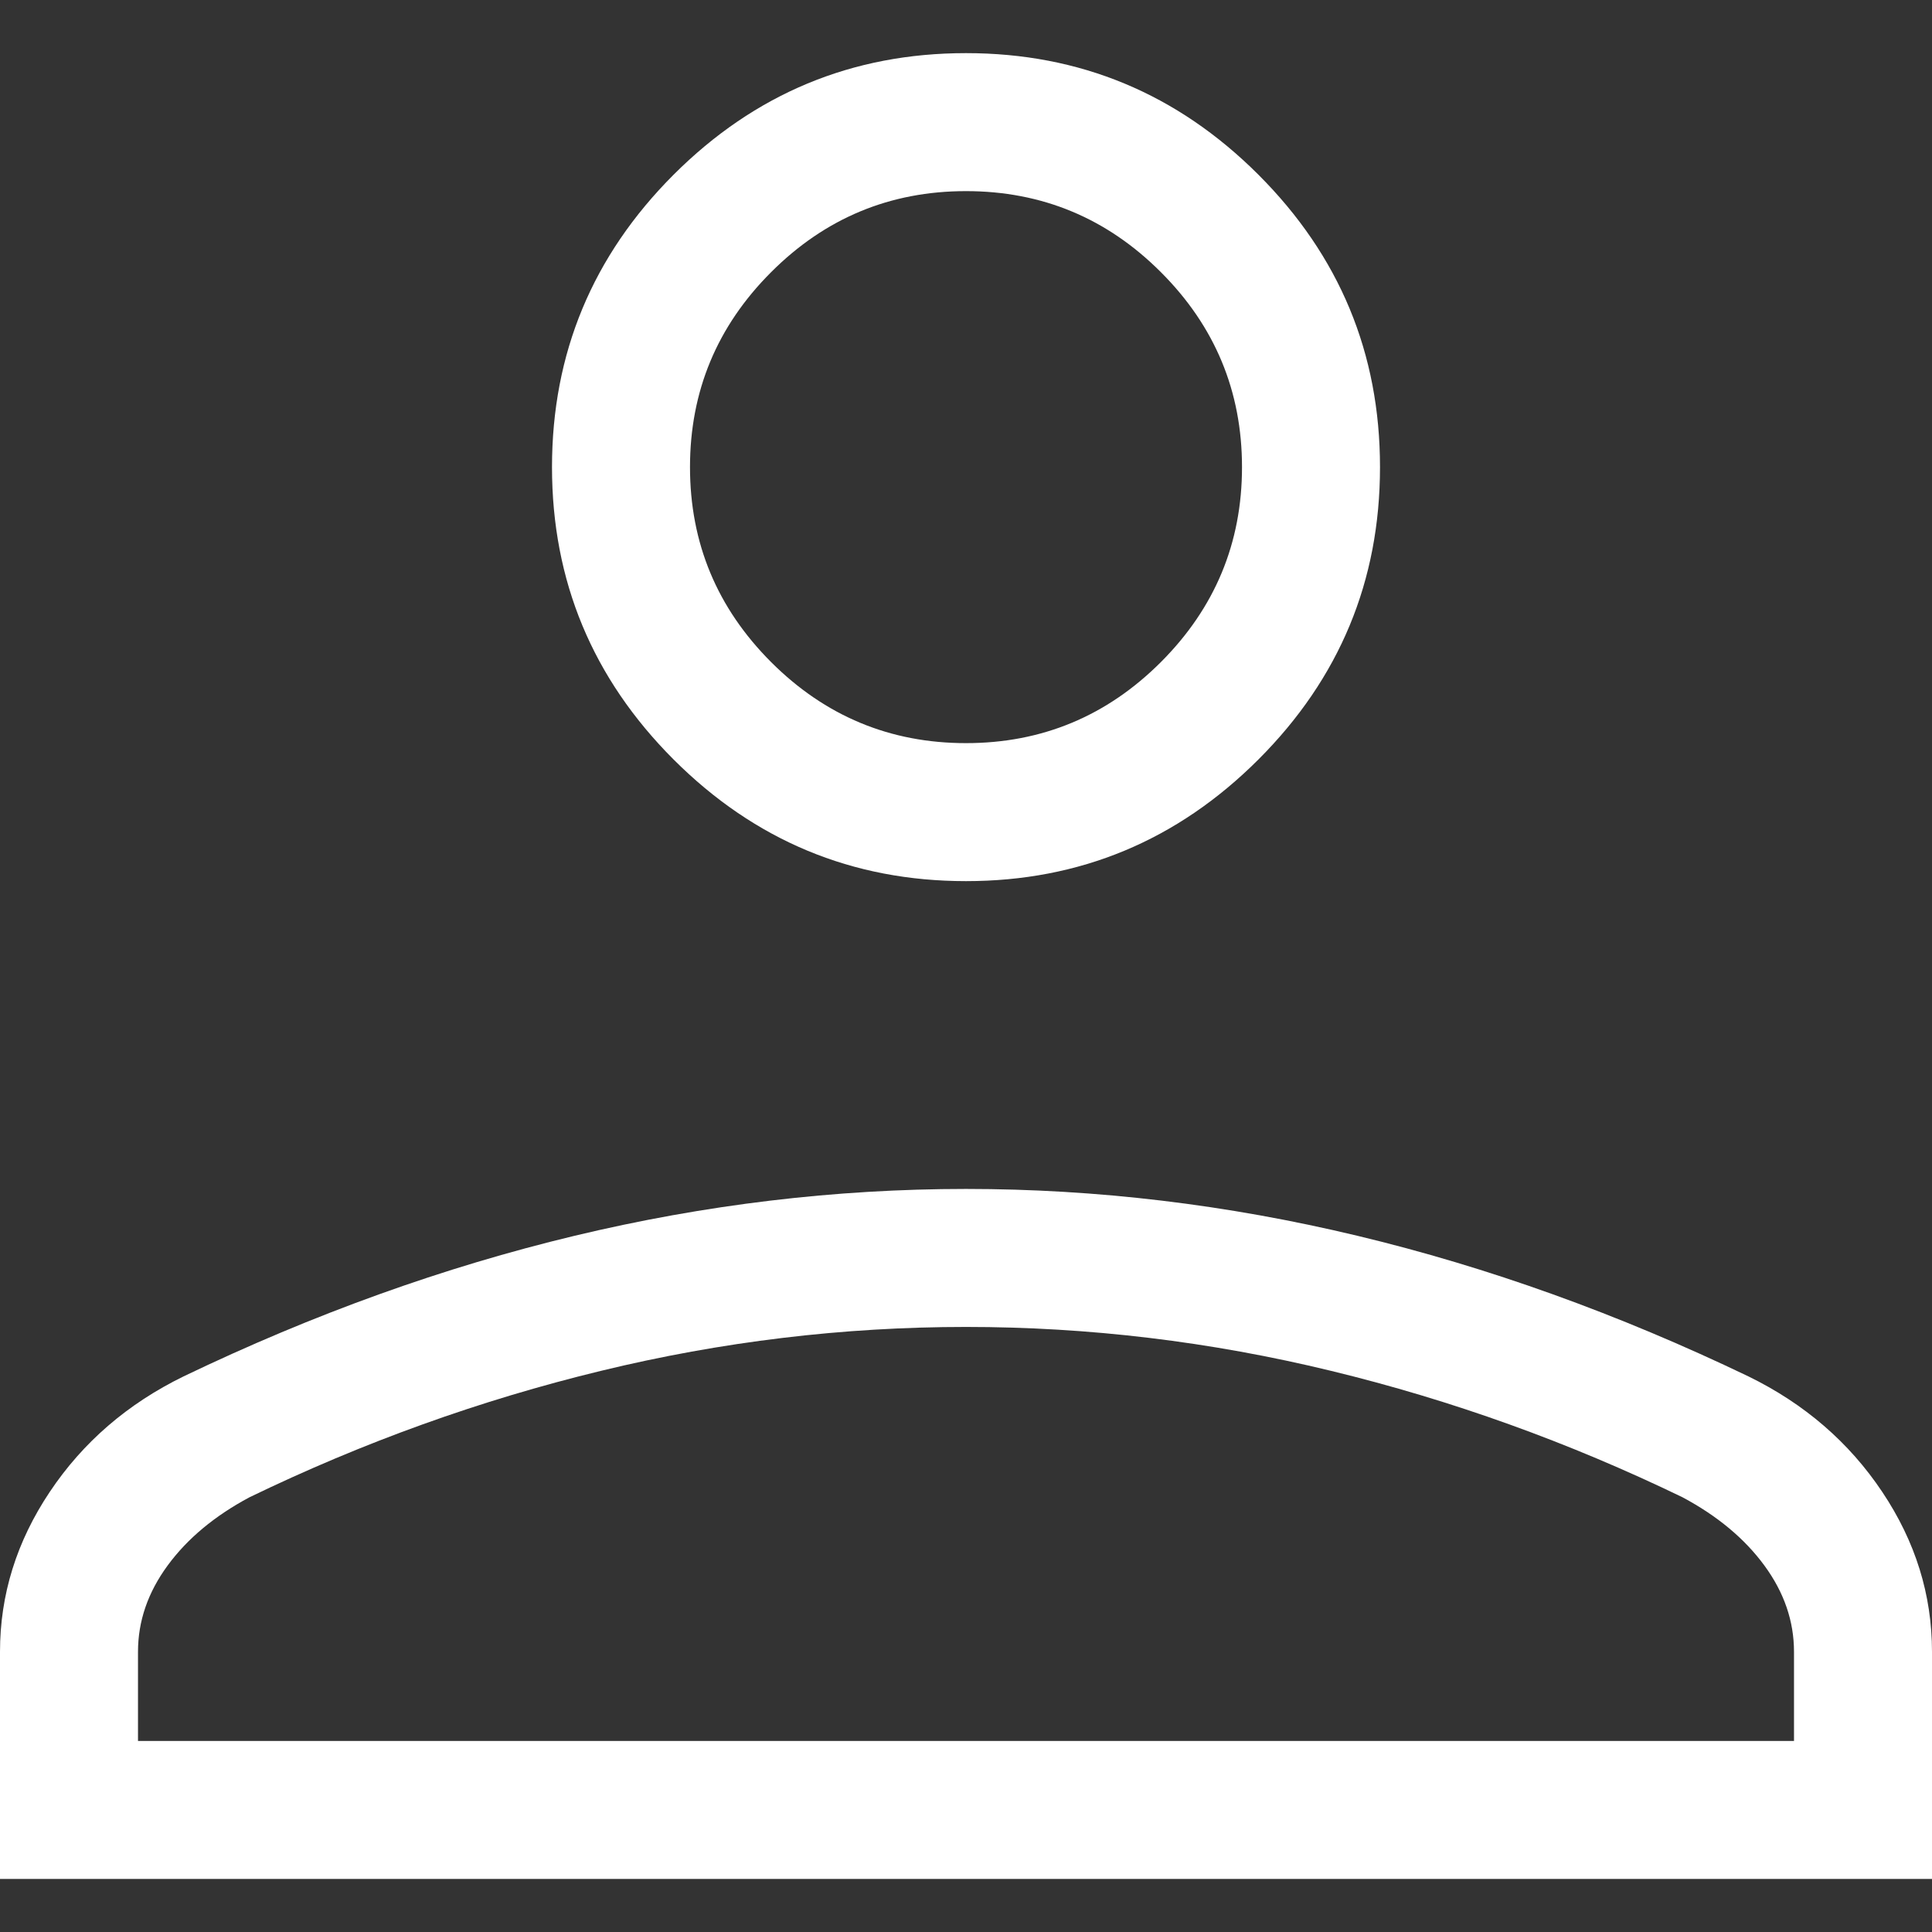<svg width="28" height="28" viewBox="0 0 28 28" fill="none" xmlns="http://www.w3.org/2000/svg">
<rect x="0" y="0" width="28" height="28" fill="#333333" stroke="none"/>
<path d="M14 12.77C12.35 12.77 10.938 12.182 9.762 11.007C8.588 9.832 8 8.42 8 6.77C8 5.12 8.588 3.707 9.762 2.532C10.938 1.357 12.35 0.77 14 0.77C15.65 0.77 17.062 1.357 18.238 2.532C19.413 3.707 20 5.12 20 6.77C20 8.42 19.413 9.832 18.238 11.007C17.062 12.182 15.65 12.77 14 12.77ZM0 27.231V23.939C0 23.113 0.24 22.341 0.721 21.622C1.202 20.902 1.849 20.344 2.662 19.947C4.549 19.041 6.437 18.363 8.327 17.91C10.217 17.457 12.108 17.231 14 17.231C15.892 17.231 17.783 17.457 19.673 17.91C21.563 18.363 23.451 19.041 25.338 19.947C26.151 20.344 26.798 20.902 27.279 21.622C27.76 22.341 28 23.113 28 23.939V27.231H0ZM2 25.231H26V23.939C26 23.495 25.857 23.079 25.571 22.689C25.285 22.299 24.89 21.97 24.385 21.7C22.738 20.903 21.041 20.292 19.293 19.868C17.544 19.443 15.78 19.231 14 19.231C12.22 19.231 10.456 19.443 8.707 19.868C6.959 20.292 5.262 20.903 3.615 21.7C3.11 21.97 2.715 22.299 2.429 22.689C2.143 23.079 2 23.495 2 23.939V25.231ZM14 10.77C15.1 10.77 16.042 10.378 16.825 9.595C17.608 8.811 18 7.87 18 6.77C18 5.67 17.608 4.728 16.825 3.945C16.042 3.161 15.1 2.77 14 2.77C12.9 2.77 11.958 3.161 11.175 3.945C10.392 4.728 10 5.67 10 6.77C10 7.87 10.392 8.811 11.175 9.595C11.958 10.378 12.9 10.77 14 10.77Z" fill="white"/>
</svg>
